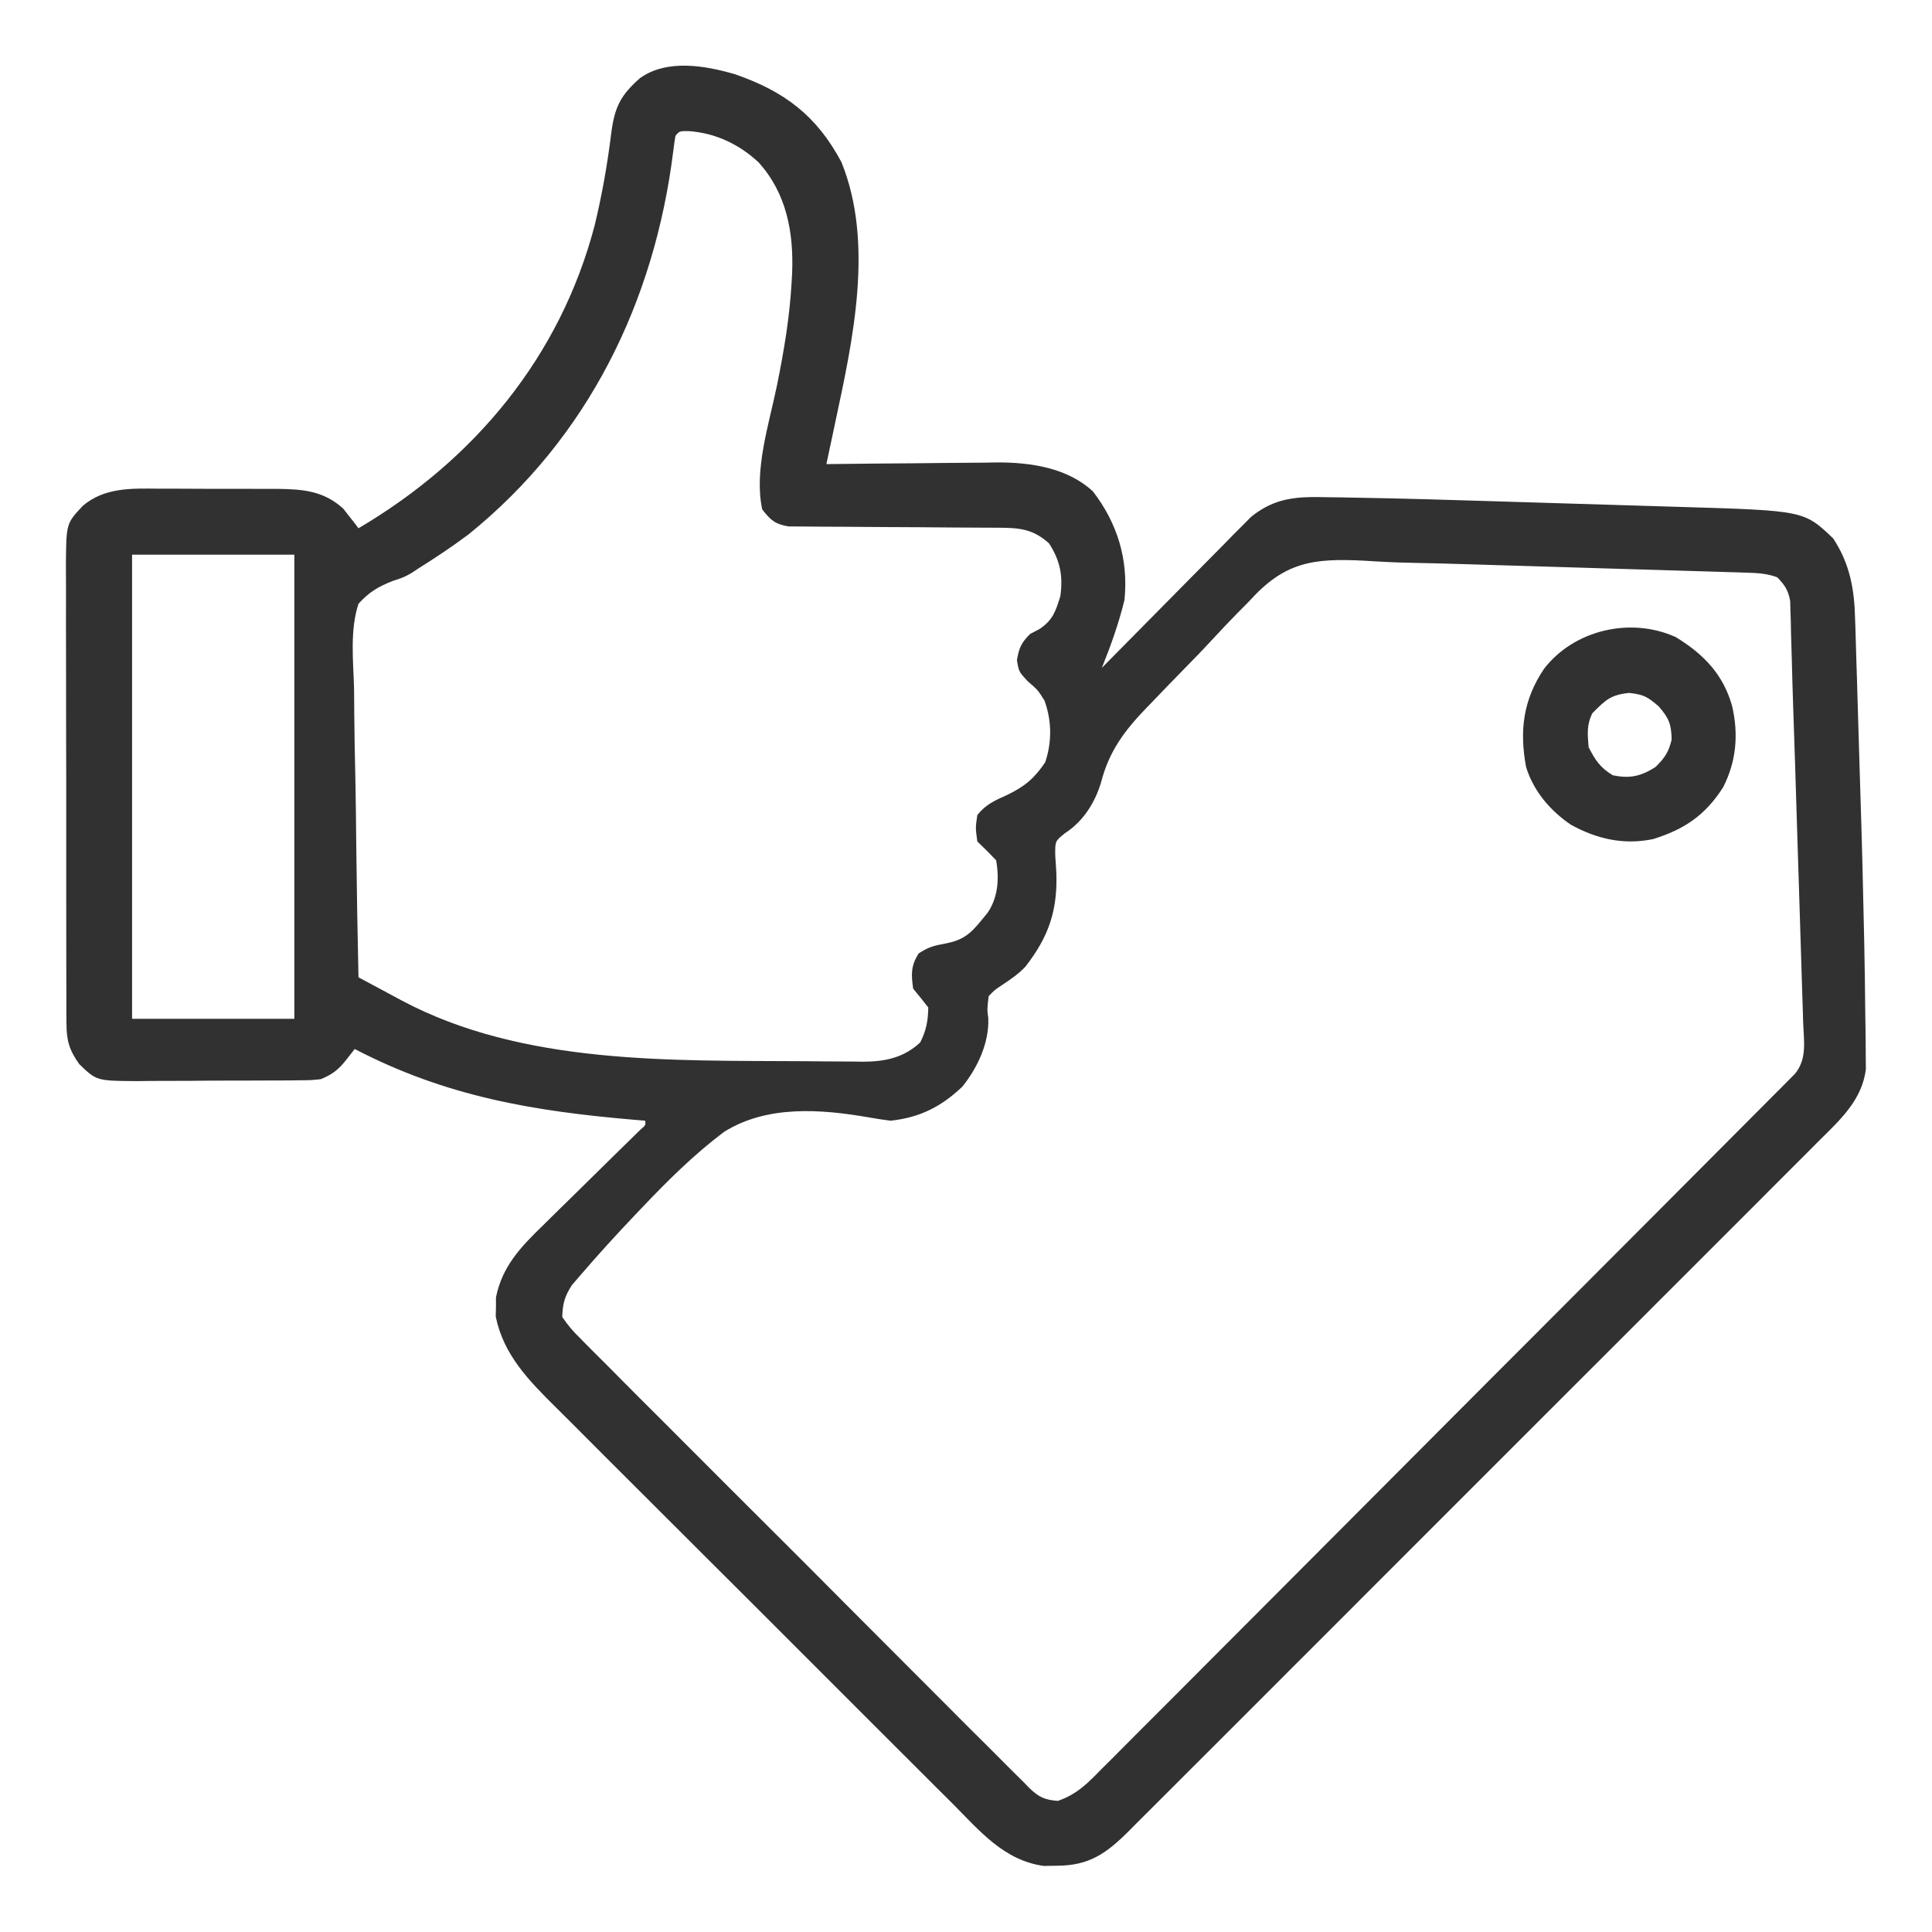 <?xml version="1.0" encoding="UTF-8"?> <svg xmlns="http://www.w3.org/2000/svg" width="80" height="80" viewBox="0 0 80 80" fill="none"><path d="M30.439 3.076C32.486 3.783 33.822 4.795 34.844 6.718C36.198 10.067 35.319 14.064 34.592 17.461C34.556 17.631 34.52 17.802 34.483 17.977C34.395 18.391 34.307 18.805 34.219 19.218C34.374 19.216 34.374 19.216 34.533 19.214C35.621 19.2 36.708 19.191 37.796 19.184C38.201 19.181 38.606 19.177 39.011 19.171C39.596 19.164 40.18 19.16 40.765 19.157C41.033 19.152 41.033 19.152 41.307 19.148C42.685 19.147 44.203 19.369 45.259 20.351C46.28 21.681 46.73 23.187 46.562 24.843C46.326 25.81 45.997 26.734 45.625 27.656C45.705 27.575 45.785 27.494 45.867 27.41C46.621 26.643 47.377 25.877 48.135 25.113C48.525 24.721 48.914 24.327 49.301 23.933C49.747 23.478 50.196 23.026 50.645 22.575C50.783 22.434 50.921 22.293 51.063 22.147C51.26 21.95 51.26 21.95 51.461 21.749C51.575 21.634 51.689 21.518 51.807 21.399C52.827 20.581 53.733 20.56 54.994 20.589C55.159 20.591 55.323 20.593 55.493 20.595C56.006 20.602 56.519 20.613 57.031 20.625C57.263 20.629 57.263 20.629 57.499 20.634C58.573 20.657 59.647 20.688 60.721 20.722C61.058 20.732 61.395 20.742 61.733 20.752C62.431 20.773 63.13 20.795 63.829 20.816C64.72 20.844 65.611 20.871 66.502 20.897C67.196 20.918 67.889 20.939 68.582 20.96C68.911 20.97 69.239 20.98 69.568 20.99C74.703 21.143 74.703 21.143 75.908 22.295C76.592 23.33 76.788 24.392 76.815 25.615C76.82 25.747 76.824 25.88 76.829 26.016C76.844 26.451 76.855 26.885 76.867 27.32C76.877 27.629 76.887 27.939 76.897 28.248C76.917 28.898 76.936 29.548 76.954 30.198C76.977 31.012 77.002 31.825 77.028 32.639C77.094 34.675 77.146 36.712 77.188 38.75C77.191 38.9 77.194 39.05 77.197 39.205C77.214 40.071 77.228 40.936 77.235 41.801C77.238 42.064 77.242 42.327 77.246 42.589C77.253 42.949 77.255 43.309 77.256 43.669C77.258 43.871 77.26 44.072 77.262 44.28C77.093 45.562 76.204 46.362 75.325 47.234C75.2 47.36 75.074 47.487 74.945 47.617C74.524 48.039 74.103 48.459 73.681 48.88C73.379 49.182 73.077 49.485 72.775 49.788C72.041 50.524 71.306 51.259 70.57 51.993C69.972 52.59 69.374 53.187 68.777 53.785C68.692 53.87 68.607 53.955 68.519 54.043C68.347 54.216 68.174 54.389 68.001 54.562C66.381 56.183 64.76 57.803 63.139 59.422C61.748 60.811 60.358 62.201 58.969 63.592C57.355 65.208 55.741 66.823 54.125 68.438C53.953 68.61 53.781 68.782 53.608 68.954C53.523 69.039 53.439 69.123 53.351 69.211C52.755 69.807 52.158 70.404 51.562 71.002C50.835 71.73 50.108 72.457 49.379 73.183C49.008 73.553 48.637 73.924 48.266 74.296C47.865 74.698 47.462 75.1 47.058 75.501C46.942 75.618 46.825 75.736 46.705 75.857C45.8 76.753 45.085 77.254 43.77 77.255C43.499 77.26 43.499 77.26 43.224 77.265C41.569 77.039 40.559 75.805 39.441 74.68C39.245 74.485 39.049 74.291 38.853 74.096C38.323 73.57 37.794 73.041 37.267 72.512C36.825 72.069 36.382 71.628 35.94 71.186C34.895 70.144 33.852 69.101 32.81 68.056C31.737 66.98 30.661 65.907 29.584 64.835C28.658 63.913 27.733 62.989 26.809 62.064C26.259 61.513 25.707 60.962 25.154 60.412C24.634 59.895 24.116 59.376 23.6 58.855C23.41 58.666 23.221 58.476 23.03 58.288C21.912 57.18 20.851 56.113 20.527 54.515C20.53 54.385 20.534 54.255 20.537 54.121C20.537 53.99 20.537 53.859 20.537 53.724C20.796 52.422 21.587 51.609 22.507 50.718C22.628 50.599 22.748 50.48 22.872 50.357C23.255 49.979 23.639 49.603 24.023 49.228C24.41 48.849 24.796 48.468 25.181 48.088C25.421 47.852 25.66 47.617 25.901 47.382C26.062 47.223 26.062 47.223 26.227 47.062C26.322 46.969 26.417 46.876 26.515 46.78C26.736 46.593 26.736 46.593 26.719 46.406C26.587 46.395 26.456 46.384 26.321 46.373C22.1 46.014 18.485 45.413 14.688 43.437C14.571 43.585 14.455 43.734 14.336 43.886C14.021 44.289 13.756 44.493 13.281 44.687C12.868 44.729 12.868 44.729 12.393 44.733C12.215 44.734 12.037 44.736 11.853 44.739C11.661 44.739 11.469 44.739 11.271 44.74C11.073 44.741 10.875 44.742 10.671 44.743C10.252 44.744 9.833 44.745 9.414 44.745C8.878 44.745 8.343 44.749 7.808 44.755C7.296 44.759 6.783 44.759 6.271 44.759C6.079 44.761 5.888 44.764 5.691 44.766C4.001 44.757 4.001 44.757 3.281 44.062C2.869 43.483 2.754 43.089 2.752 42.381C2.75 42.201 2.749 42.021 2.747 41.836C2.748 41.64 2.749 41.444 2.749 41.242C2.748 41.033 2.747 40.823 2.746 40.614C2.743 40.046 2.743 39.478 2.744 38.91C2.745 38.435 2.744 37.961 2.743 37.486C2.741 36.367 2.741 35.247 2.743 34.128C2.745 32.974 2.742 31.82 2.738 30.665C2.735 29.674 2.734 28.682 2.735 27.69C2.735 27.098 2.735 26.506 2.732 25.914C2.73 25.358 2.73 24.801 2.733 24.244C2.734 23.943 2.732 23.642 2.729 23.341C2.744 21.674 2.744 21.674 3.437 20.937C4.336 20.184 5.433 20.223 6.548 20.235C6.724 20.234 6.9 20.234 7.082 20.234C7.452 20.234 7.823 20.236 8.193 20.239C8.758 20.244 9.324 20.242 9.889 20.24C10.25 20.241 10.611 20.243 10.972 20.244C11.14 20.244 11.309 20.244 11.482 20.243C12.541 20.256 13.403 20.322 14.218 21.066C14.292 21.162 14.367 21.258 14.443 21.357C14.559 21.503 14.559 21.503 14.677 21.652C14.76 21.762 14.76 21.762 14.844 21.875C19.642 19.047 23.198 14.776 24.626 9.324C24.93 8.058 25.155 6.789 25.312 5.498C25.455 4.432 25.69 3.949 26.504 3.232C27.619 2.44 29.189 2.71 30.439 3.076ZM27.969 5.625C27.932 5.835 27.903 6.047 27.878 6.259C27.102 12.498 24.349 18.134 19.401 22.128C18.725 22.635 18.029 23.096 17.314 23.546C17.181 23.634 17.181 23.634 17.046 23.724C16.719 23.906 16.719 23.906 16.257 24.058C15.647 24.3 15.29 24.513 14.844 25C14.485 26.102 14.627 27.349 14.661 28.49C14.664 28.835 14.667 29.181 14.669 29.526C14.676 30.433 14.694 31.339 14.715 32.245C14.734 33.171 14.743 34.097 14.752 35.023C14.772 36.839 14.804 38.653 14.844 40.468C15.308 40.719 15.773 40.968 16.239 41.216C16.433 41.321 16.433 41.321 16.632 41.428C21.66 44.102 27.792 43.906 33.334 43.942C33.616 43.944 33.898 43.947 34.179 43.95C34.578 43.955 34.977 43.956 35.377 43.957C35.496 43.959 35.615 43.961 35.738 43.963C36.642 43.959 37.42 43.803 38.105 43.164C38.355 42.665 38.428 42.276 38.438 41.718C38.233 41.455 38.025 41.194 37.812 40.937C37.728 40.337 37.714 40.002 38.037 39.482C38.44 39.217 38.667 39.157 39.131 39.072C39.841 38.94 40.163 38.696 40.625 38.125C40.715 38.015 40.805 37.906 40.898 37.793C41.335 37.138 41.377 36.385 41.25 35.625C40.996 35.358 40.736 35.097 40.469 34.843C40.391 34.277 40.391 34.277 40.469 33.75C40.809 33.316 41.202 33.14 41.699 32.92C42.434 32.564 42.826 32.237 43.281 31.562C43.563 30.717 43.552 29.85 43.252 29.013C42.977 28.572 42.977 28.572 42.549 28.203C42.188 27.812 42.188 27.812 42.109 27.334C42.197 26.82 42.29 26.616 42.656 26.25C42.785 26.182 42.914 26.114 43.047 26.045C43.599 25.672 43.71 25.317 43.906 24.687C44.024 23.854 43.9 23.21 43.438 22.5C42.788 21.911 42.222 21.855 41.368 21.852C41.167 21.851 40.965 21.85 40.758 21.849C40.651 21.849 40.543 21.849 40.432 21.848C40.095 21.847 39.758 21.845 39.422 21.842C38.464 21.834 37.506 21.826 36.548 21.824C35.962 21.822 35.376 21.818 34.79 21.811C34.566 21.809 34.343 21.808 34.12 21.809C33.808 21.809 33.495 21.805 33.183 21.801C33.006 21.8 32.828 21.799 32.645 21.798C32.089 21.701 31.904 21.535 31.562 21.093C31.211 19.471 31.851 17.535 32.177 15.939C32.464 14.521 32.7 13.127 32.779 11.681C32.786 11.561 32.793 11.441 32.8 11.318C32.869 9.632 32.573 8.003 31.406 6.718C30.602 5.969 29.623 5.509 28.525 5.429C28.136 5.425 28.136 5.425 27.969 5.625ZM5.469 22.968C5.469 29.311 5.469 35.653 5.469 42.187C7.686 42.187 9.903 42.187 12.188 42.187C12.188 35.845 12.188 29.503 12.188 22.968C9.97 22.968 7.753 22.968 5.469 22.968ZM51.731 24.89C51.567 25.058 51.402 25.225 51.236 25.391C50.895 25.738 50.56 26.091 50.23 26.449C49.811 26.904 49.38 27.348 48.946 27.788C48.526 28.215 48.112 28.647 47.698 29.079C47.62 29.159 47.543 29.239 47.463 29.321C46.559 30.261 45.925 31.106 45.594 32.391C45.342 33.237 44.854 34.009 44.111 34.491C43.687 34.828 43.687 34.828 43.696 35.431C43.708 35.658 43.723 35.886 43.74 36.113C43.799 37.686 43.433 38.781 42.457 40.031C42.164 40.337 41.857 40.548 41.504 40.781C41.181 40.995 41.181 40.995 40.938 41.25C40.874 41.791 40.874 41.791 40.922 42.154C40.967 43.178 40.475 44.223 39.844 45C38.976 45.829 38.07 46.281 36.875 46.406C36.573 46.365 36.271 46.323 35.972 46.268C33.984 45.921 31.749 45.757 29.978 46.871C28.731 47.809 27.635 48.899 26.562 50.029C26.484 50.111 26.406 50.193 26.325 50.278C25.529 51.114 24.751 51.968 23.999 52.844C23.894 52.966 23.788 53.089 23.68 53.215C23.38 53.683 23.3 53.974 23.281 54.531C23.516 54.877 23.719 55.118 24.014 55.404C24.095 55.486 24.176 55.569 24.259 55.654C24.531 55.931 24.806 56.203 25.082 56.476C25.277 56.673 25.473 56.87 25.668 57.068C26.199 57.605 26.733 58.138 27.268 58.67C27.714 59.114 28.158 59.56 28.603 60.006C29.651 61.058 30.702 62.108 31.754 63.155C32.841 64.237 33.923 65.322 35.004 66.41C35.931 67.343 36.86 68.274 37.791 69.203C38.348 69.758 38.904 70.314 39.457 70.872C39.977 71.397 40.501 71.918 41.027 72.438C41.219 72.629 41.411 72.821 41.601 73.015C41.861 73.278 42.125 73.538 42.389 73.797C42.464 73.874 42.539 73.952 42.616 74.032C43.015 74.414 43.25 74.528 43.804 74.571C44.609 74.294 45.062 73.816 45.65 73.214C45.774 73.091 45.898 72.968 46.026 72.842C46.441 72.429 46.853 72.012 47.265 71.596C47.562 71.299 47.859 71.003 48.156 70.707C48.879 69.986 49.6 69.262 50.32 68.537C51.158 67.693 51.999 66.852 52.84 66.011C54.339 64.511 55.837 63.008 57.333 61.505C58.786 60.045 60.24 58.586 61.695 57.129C61.83 56.995 61.83 56.995 61.967 56.857C62.148 56.676 62.329 56.496 62.509 56.315C62.643 56.181 62.643 56.181 62.779 56.044C62.868 55.956 62.957 55.867 63.049 55.775C64.435 54.387 65.82 52.998 67.206 51.609C67.708 51.106 68.211 50.602 68.713 50.099C69.51 49.3 70.307 48.501 71.102 47.701C71.466 47.336 71.83 46.97 72.194 46.605C72.588 46.211 72.982 45.815 73.375 45.419C73.491 45.303 73.607 45.187 73.727 45.068C73.832 44.962 73.936 44.856 74.044 44.747C74.135 44.655 74.226 44.564 74.32 44.47C74.839 43.853 74.691 43.091 74.665 42.336C74.658 42.119 74.658 42.119 74.652 41.897C74.637 41.415 74.621 40.934 74.606 40.452C74.595 40.115 74.585 39.778 74.575 39.44C74.553 38.731 74.53 38.021 74.508 37.311C74.479 36.413 74.451 35.514 74.423 34.615C74.396 33.748 74.369 32.881 74.342 32.014C74.335 31.773 74.335 31.773 74.327 31.528C74.303 30.755 74.277 29.983 74.25 29.211C74.227 28.553 74.209 27.895 74.193 27.236C74.183 26.895 74.172 26.553 74.162 26.212C74.159 26.052 74.156 25.893 74.153 25.729C74.146 25.507 74.146 25.507 74.138 25.281C74.135 25.151 74.132 25.021 74.128 24.887C74.046 24.443 73.908 24.228 73.594 23.906C73.177 23.747 72.775 23.727 72.332 23.713C72.206 23.709 72.08 23.705 71.951 23.701C71.746 23.695 71.746 23.695 71.537 23.689C71.392 23.684 71.247 23.68 71.098 23.675C70.617 23.66 70.136 23.646 69.656 23.632C69.319 23.622 68.982 23.611 68.645 23.601C67.936 23.579 67.227 23.558 66.519 23.538C65.621 23.511 64.724 23.484 63.826 23.456C63.128 23.435 62.43 23.414 61.732 23.393C61.402 23.383 61.072 23.373 60.742 23.363C59.969 23.339 59.197 23.319 58.423 23.304C57.782 23.292 57.145 23.26 56.505 23.218C54.352 23.105 53.185 23.276 51.731 24.89Z" fill="#313131"></path><path d="M69.39 26.381C70.536 27.081 71.348 27.914 71.719 29.219C71.996 30.393 71.902 31.528 71.347 32.606C70.61 33.76 69.742 34.344 68.447 34.746C67.228 34.995 66.131 34.744 65.051 34.153C64.192 33.57 63.508 32.77 63.194 31.77C62.908 30.252 63.074 28.977 63.933 27.697C65.175 26.08 67.523 25.534 69.39 26.381ZM65.938 29.531C65.695 30.017 65.737 30.401 65.781 30.938C66.054 31.474 66.261 31.787 66.778 32.1C67.486 32.251 67.946 32.145 68.555 31.758C68.936 31.376 69.094 31.148 69.219 30.625C69.205 29.978 69.11 29.742 68.682 29.248C68.214 28.849 68.072 28.762 67.461 28.692C66.689 28.769 66.478 28.99 65.938 29.531Z" fill="#313131"></path></svg> 